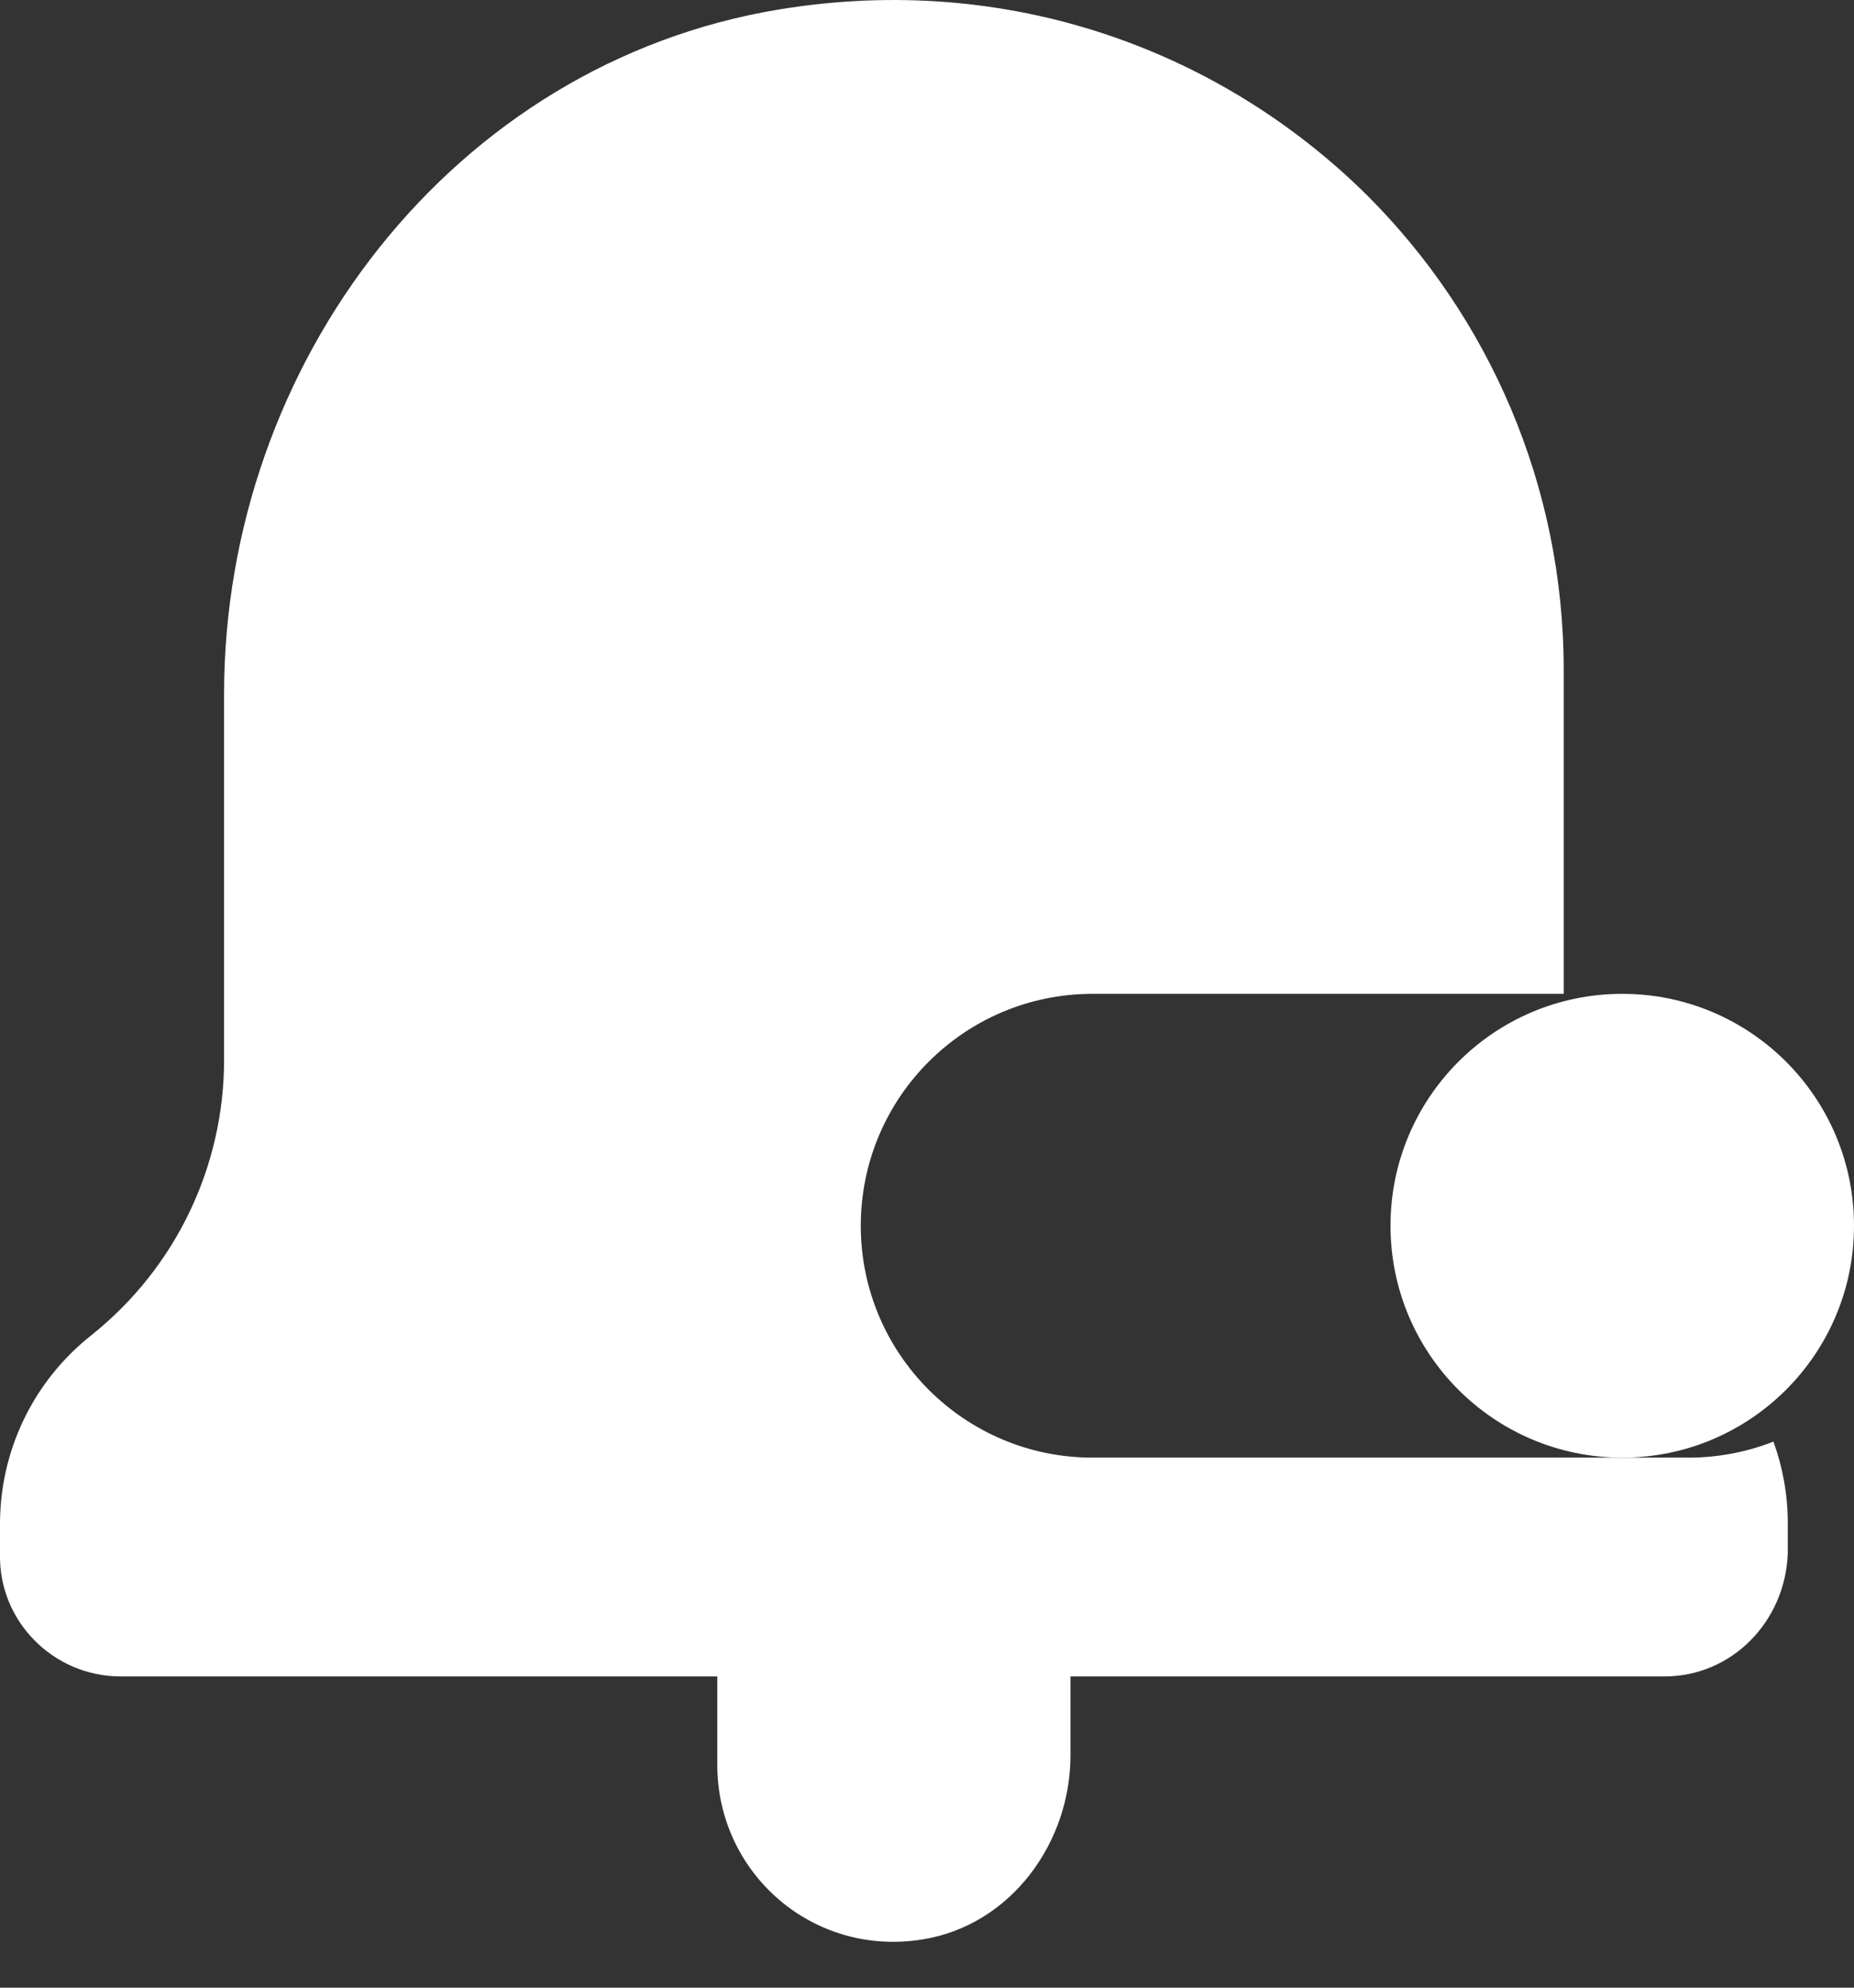 <svg width="28" height="30" viewBox="0 0 28 30" fill="none" xmlns="http://www.w3.org/2000/svg">
<rect x="0" y="0" width="28" height="30" fill="#333333" stroke="none"/>
<path d="M16.167 25.302L25.142 25.302C26.154 25.302 26.963 24.474 27 23.444V22.985C27 22.562 26.924 22.147 26.783 21.758C26.386 21.914 25.953 22 25.5 22H16.5C14.567 22 13 20.433 13 18.5C13 16.567 14.567 15 16.5 15H23.616V10.11C23.616 7.314 22.476 4.776 20.655 2.956C18.448 0.767 15.247 -0.429 11.771 0.142C6.842 0.951 3.384 5.475 3.384 10.478V15.996C3.384 17.614 2.649 19.141 1.38 20.152C0.497 20.851 0 21.899 0 23.003V23.463C-0.018 24.474 0.81 25.302 1.821 25.302L10.833 25.302V26.639C10.833 28.267 12.272 29.546 13.943 29.27C15.266 29.052 16.167 27.816 16.167 26.494V25.302Z" fill="white"/>
<path d="M28 18.5C28 20.433 26.433 22 24.5 22C22.567 22 21 20.433 21 18.5C21 16.567 22.567 15 24.5 15C26.433 15 28 16.567 28 18.5Z" fill="white"/>
</svg>
